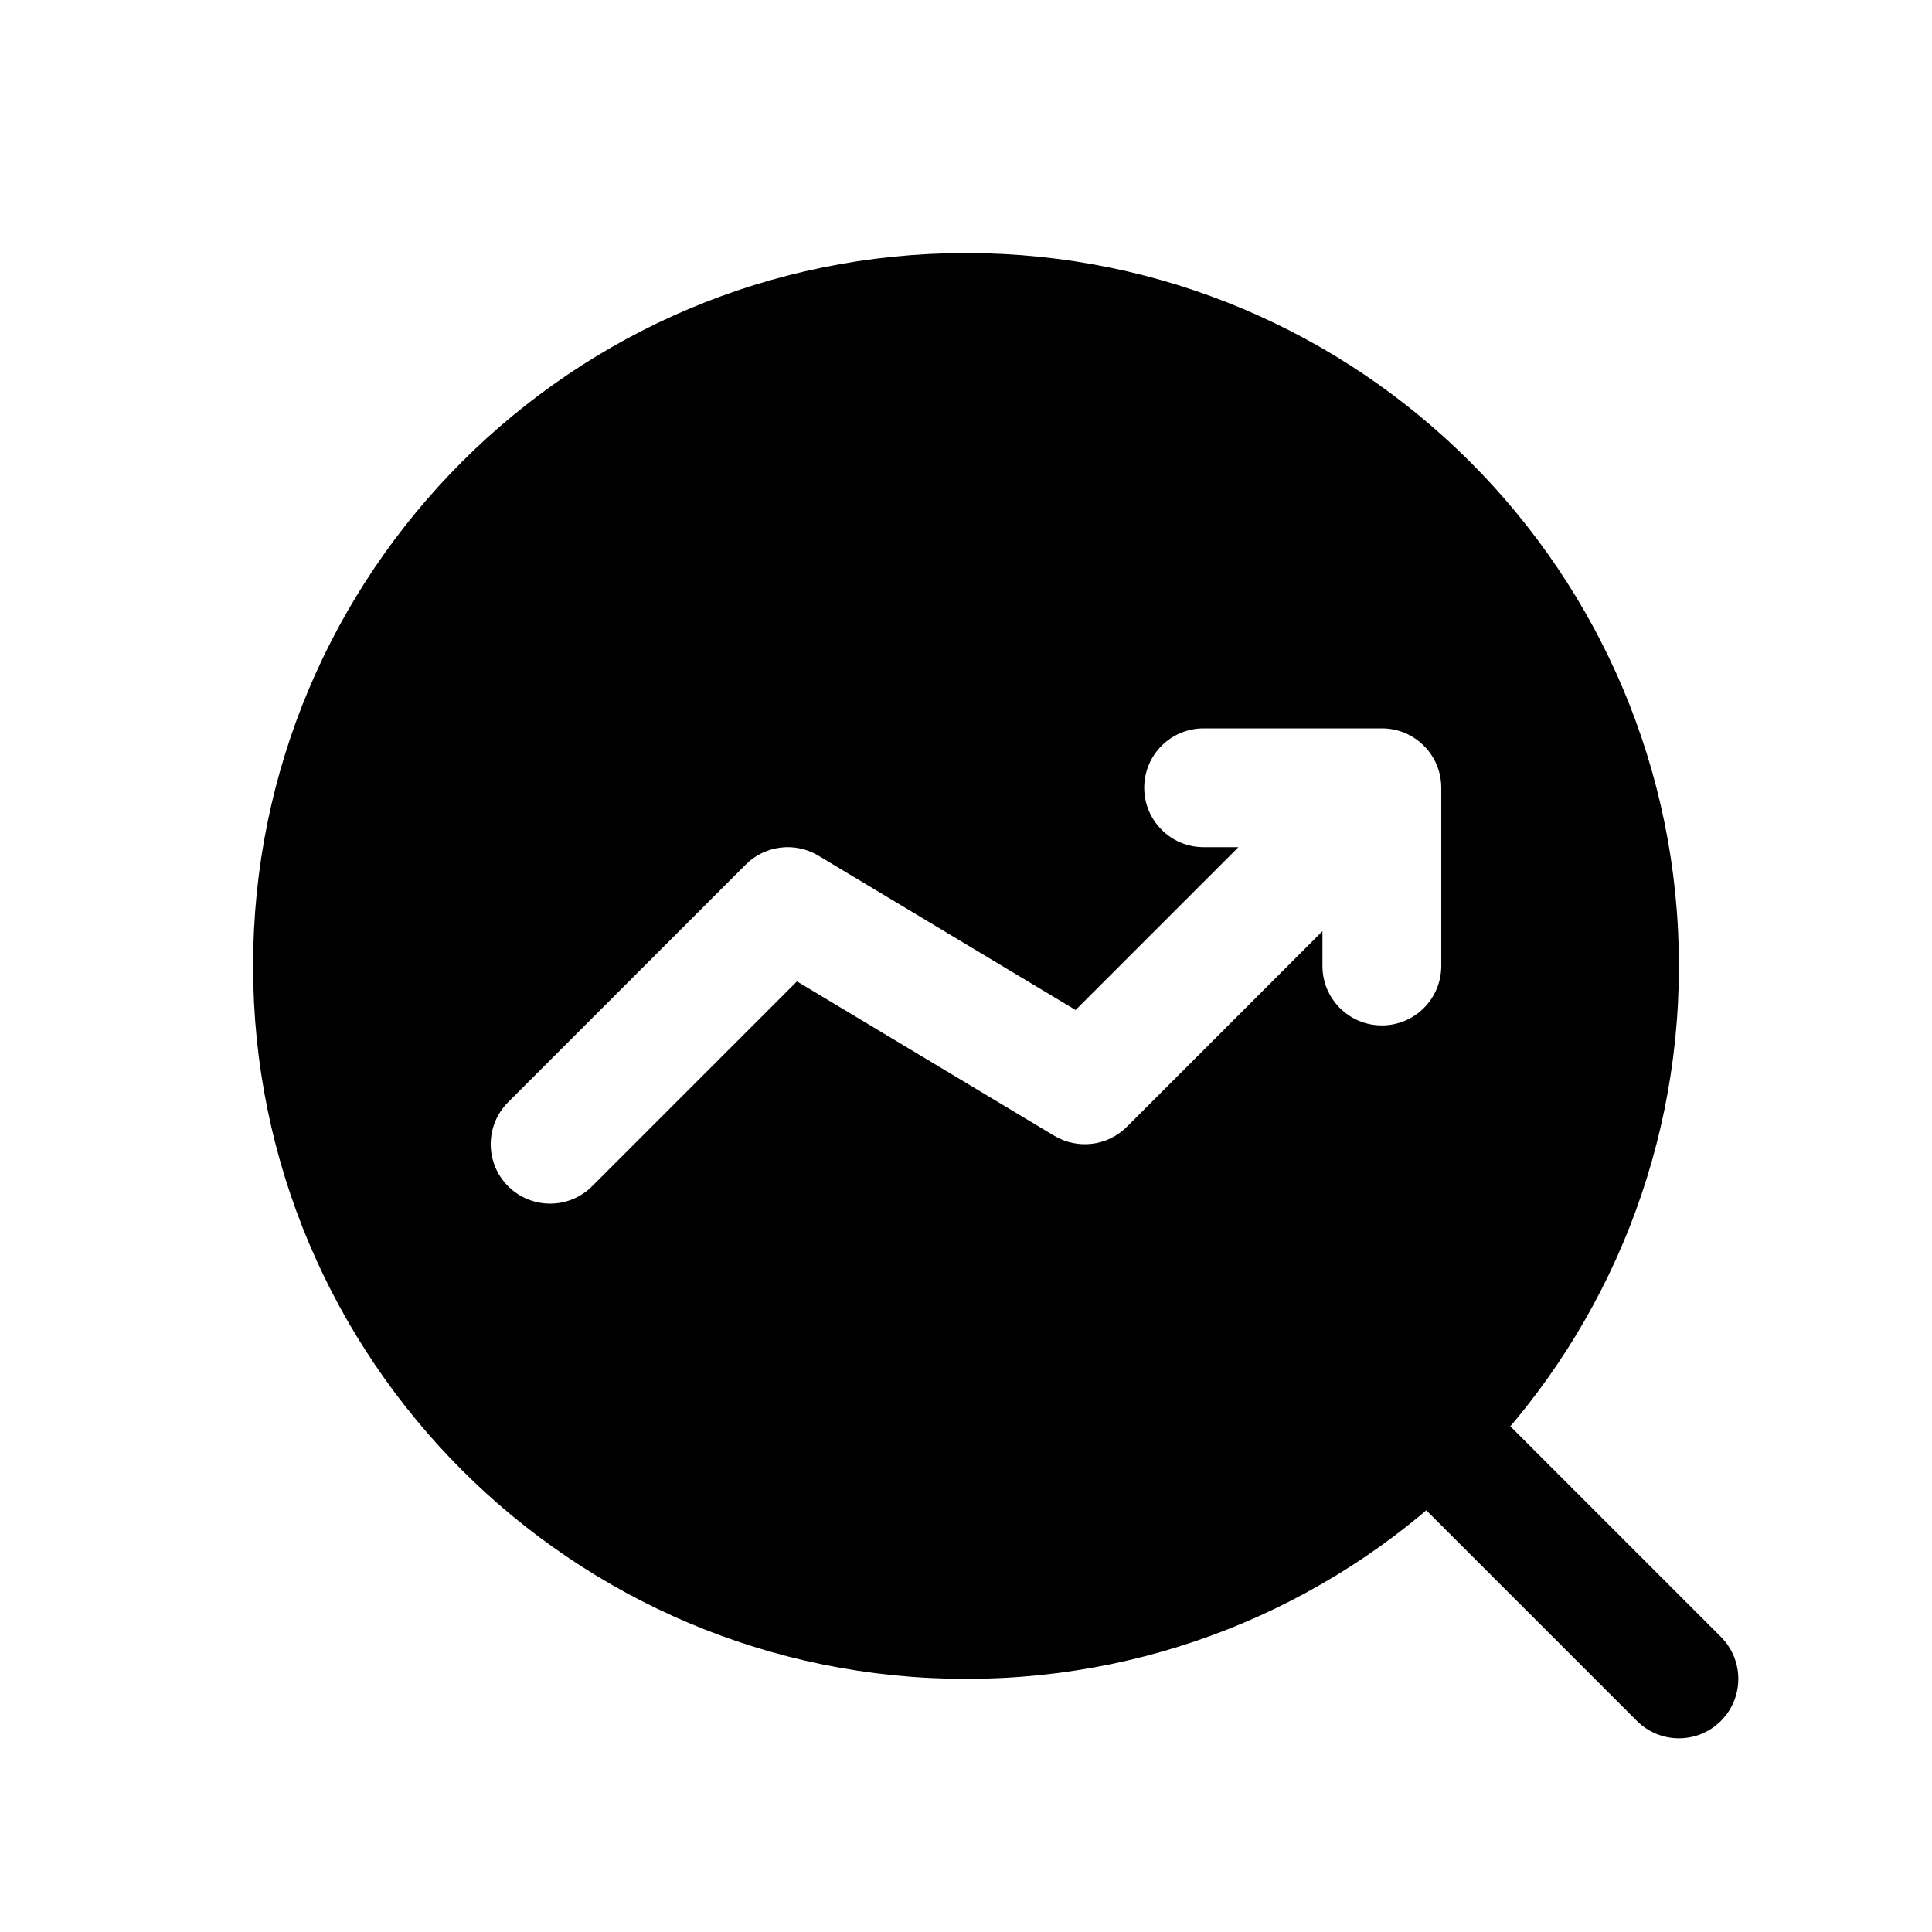 <?xml version="1.0" encoding="UTF-8"?>
<!-- Uploaded to: SVG Repo, www.svgrepo.com, Generator: SVG Repo Mixer Tools -->
<svg fill="#000000" width="800px" height="800px" version="1.1" viewBox="144 144 512 512" xmlns="http://www.w3.org/2000/svg">
 <g>
  <path d="m472.2 368.51-43.152 43.148-68.18-40.906c-6.195-3.715-14.125-2.742-19.234 2.367l-62.977 62.977c-6.148 6.148-6.148 16.117 0 22.266 6.148 6.148 16.117 6.148 22.266 0l54.285-54.285 68.18 40.91c6.195 3.715 14.125 2.738 19.234-2.367l51.84-51.844v9.223c0 8.695 7.051 15.742 15.746 15.742 8.695 0 15.742-7.047 15.742-15.742v-47.234c0-4.027-1.535-8.059-4.609-11.133-3.074-3.074-7.106-4.609-11.133-4.609h-47.23c-8.695 0-15.746 7.047-15.746 15.742s7.051 15.746 15.746 15.746zm-72.199 220.41c-104.34 0-188.93-84.586-188.93-188.93 0-104.34 84.586-188.93 188.93-188.93 104.34 0 188.93 84.586 188.93 188.93 0 104.34-84.586 188.93-188.93 188.93z"/>
  <path d="m600.06 577.79c6.148 6.148 6.148 16.117 0 22.266-6.148 6.148-16.117 6.148-22.266 0l-62.977-62.977c-6.148-6.148-6.148-16.117 0-22.266 6.148-6.148 16.117-6.148 22.266 0z"/>
 </g>
</svg>